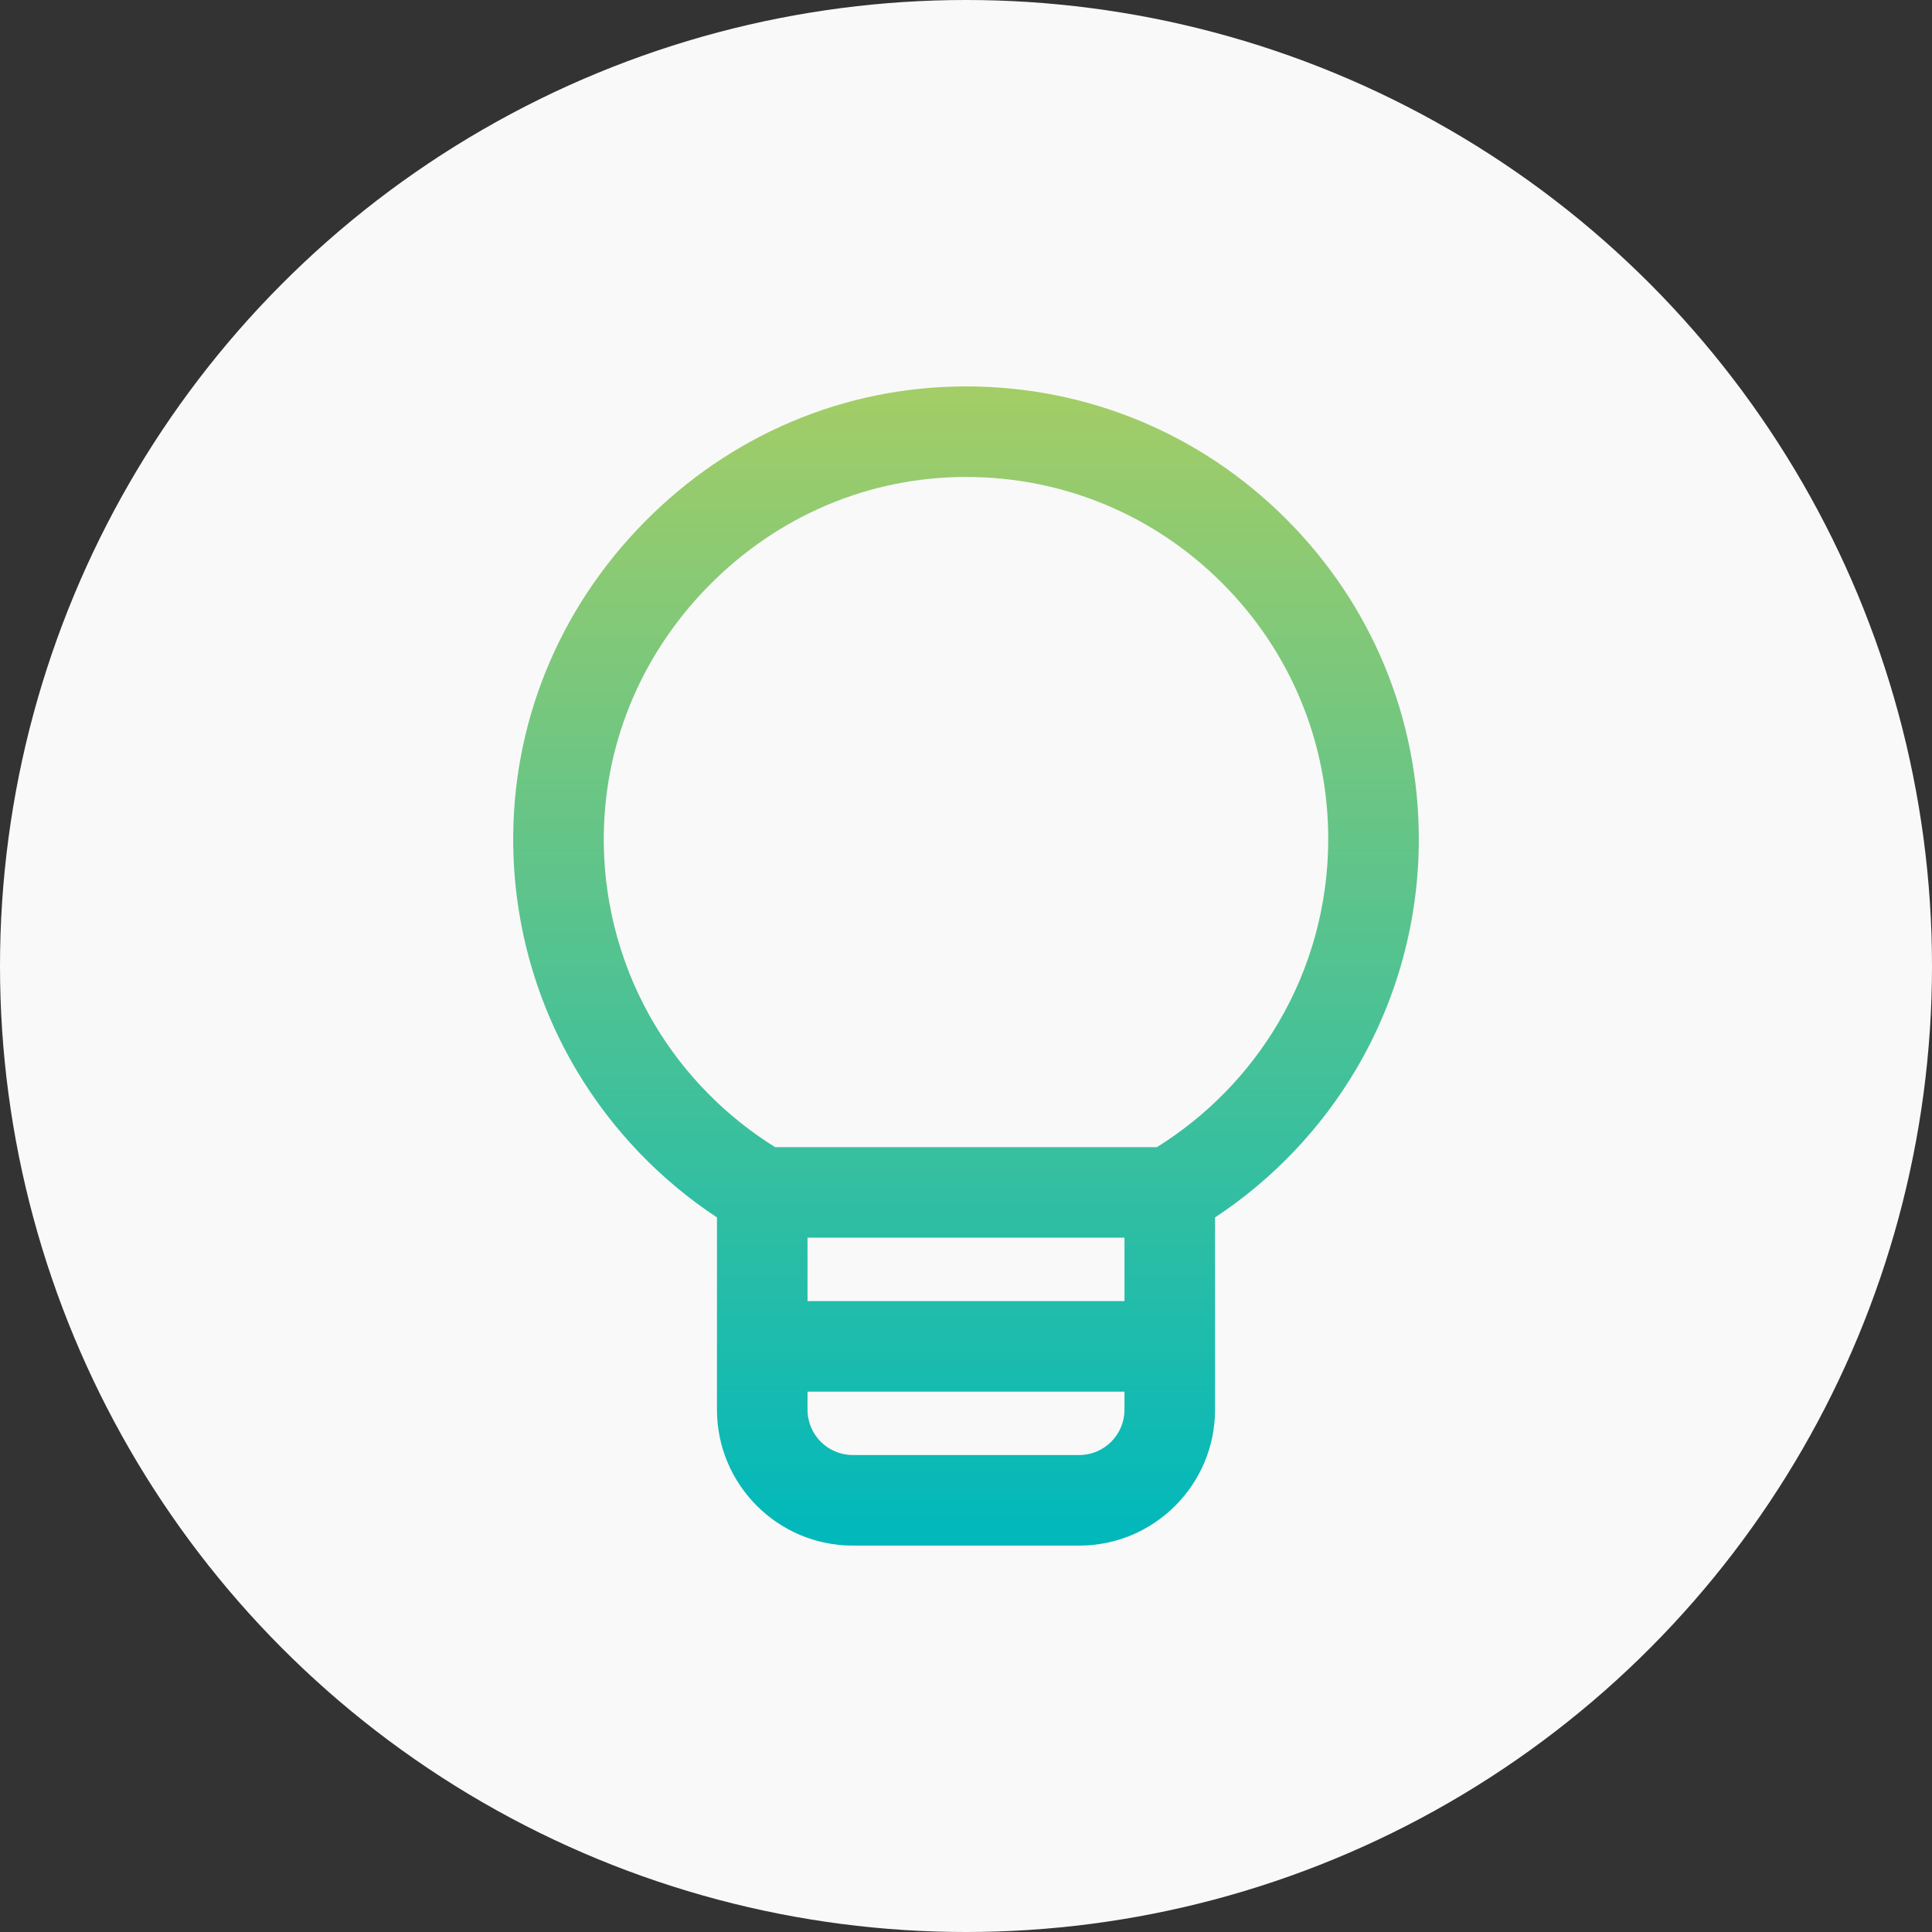 <?xml version="1.0" encoding="UTF-8"?>
<svg xmlns="http://www.w3.org/2000/svg" width="80" height="80" viewBox="0 0 80 80" fill="none">
  <rect x="0" y="0" width="80" height="80" fill="#333333" stroke="none"/>
  <circle cx="40" cy="40" r="40" fill="#F9F9F9"></circle>
  <path d="M53.245 21.479C49.705 17.945 45.002 16 40 16C39.989 16 39.976 16 39.964 16C34.955 16.01 30.233 18.01 26.67 21.632C23.104 25.256 21.18 30.012 21.252 35.024C21.299 38.321 22.216 41.552 23.903 44.369C25.352 46.789 27.338 48.86 29.688 50.411V58.375C29.688 61.477 32.211 64 35.312 64H44.688C47.789 64 50.312 61.477 50.312 58.375V50.411C52.699 48.836 54.708 46.727 56.163 44.259C57.855 41.388 58.75 38.1 58.75 34.75C58.75 29.735 56.795 25.022 53.245 21.479ZM46.562 51.25V53.875H33.438V51.25H46.562ZM44.688 60.25H35.312C34.279 60.25 33.438 59.409 33.438 58.375V57.625H46.562V58.375C46.562 59.409 45.721 60.25 44.688 60.25ZM52.932 42.354C51.698 44.448 49.966 46.219 47.905 47.5H32.095C30.064 46.237 28.35 44.497 27.12 42.443C25.772 40.191 25.04 37.608 25.002 34.971C24.944 30.969 26.486 27.166 29.343 24.262C32.198 21.36 35.972 19.758 39.971 19.75C39.981 19.75 39.99 19.75 40 19.75C44.002 19.75 47.764 21.306 50.596 24.133C53.436 26.968 55 30.738 55 34.75C55 37.43 54.285 40.06 52.932 42.354Z" fill="url(#paint0_linear_559_9427)"></path>
  <defs>
    <linearGradient id="paint0_linear_559_9427" x1="40" y1="64" x2="40" y2="16" gradientUnits="userSpaceOnUse">
      <stop stop-color="#00B8BC"></stop>
      <stop offset="1" stop-color="#A4CD66"></stop>
    </linearGradient>
  </defs>
</svg>
